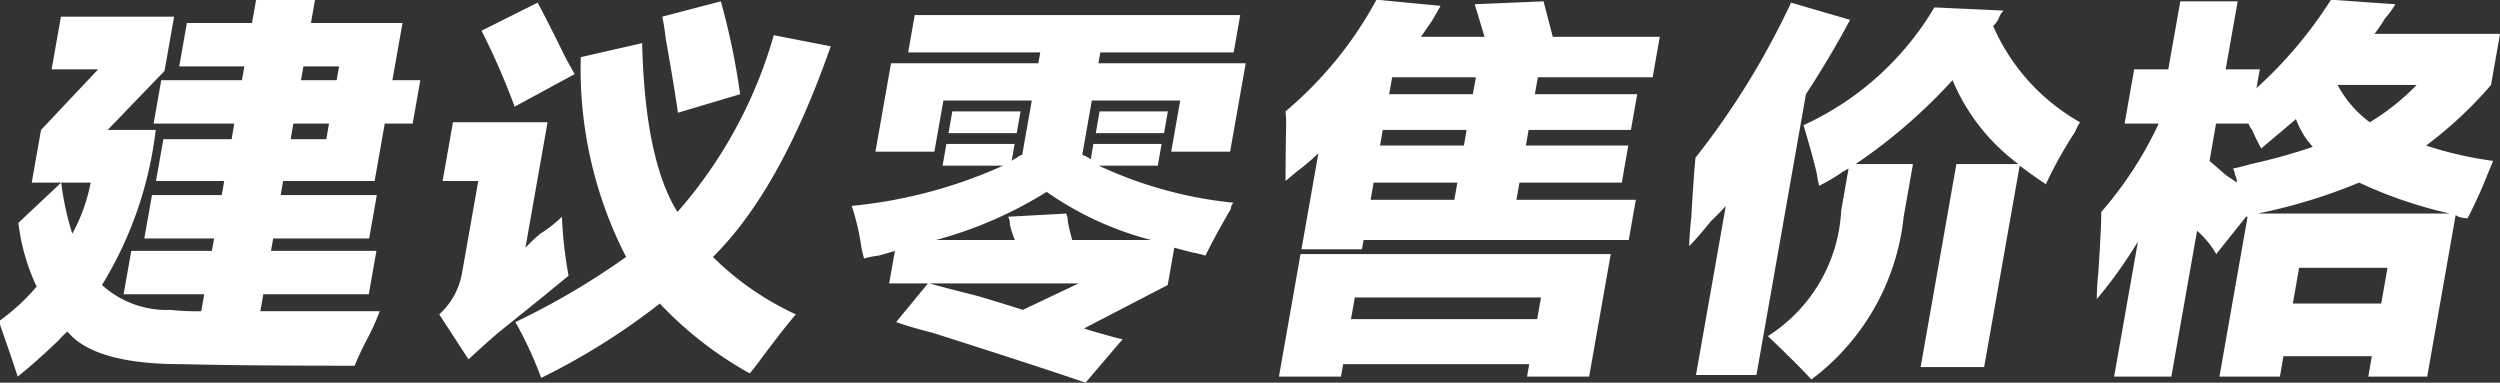 <svg xmlns="http://www.w3.org/2000/svg" width="94.469" height="14.46" viewBox="0 0 94.469 14.46">
  <rect x="0" y="0" width="94.469" height="14.46" fill="#333333" stroke="none"/>
  <defs>
    <style>
      .cls-1 {
        fill: #fff;
        fill-rule: evenodd;
      }
    </style>
  </defs>
  <path id="建议零售价格" class="cls-1" d="M628.8,5845.04l-0.351,1.99h1.113l-1.617,1.52a7.7,7.7,0,0,0,.69,2.41,7.81,7.81,0,0,1-1.4,1.29,0.846,0.846,0,0,0,.065.29c0.285,0.82.491,1.42,0.618,1.82q0.609-.48,1.527-1.35a2.947,2.947,0,0,1,.354-0.35q1.014,1.23,4.3,1.23,2.392,0.06,6.552.06a10.894,10.894,0,0,1,.469-1,9.045,9.045,0,0,0,.479-1.06h-4.512l0.113-.64h3.985l0.289-1.64h-3.984l0.083-.47H641.2l0.289-1.64h-3.633l0.093-.53h3.457l0.383-2.17h1.054l0.29-1.64h-1.055l0.382-2.16H639l0.154-.88h-2.226l-0.155.88h-2.461l-0.289,1.64h2.461l-0.093.52h-3.047l-0.289,1.64h3.047l-0.1.59h-2.579l-0.279,1.58h2.578l-0.092.53h-2.637l-0.289,1.64h2.637l-0.084.47h-3.047l-0.289,1.64h3.047l-0.114.64a8.731,8.731,0,0,1-1.161-.05,3.641,3.641,0,0,1-2.589-.94,14.417,14.417,0,0,0,2.03-5.86h-1.816l2.149-2.23,0.362-2.05h-4.277l-0.351,1.99h1.758Zm1.875,1.99a6.5,6.5,0,0,1-.693,1.93,10.9,10.9,0,0,1-.42-1.93h1.113Zm7.659-2.23h1.347l-0.1.59h-1.348Zm1.637-1.64h-1.348l0.092-.52h1.348Zm16.518-1.7a17.285,17.285,0,0,1-3.64,6.68q-1.23-1.98-1.334-6.38l-2.319.53a15.541,15.541,0,0,0,1.713,7.55,28.174,28.174,0,0,1-4.184,2.46,14.56,14.56,0,0,1,.976,2.11,25.531,25.531,0,0,0,4.481-2.81,14.026,14.026,0,0,0,3.4,2.64c0.1-.12.25-0.31,0.455-0.59,0.614-.82,1.042-1.36,1.286-1.64a11,11,0,0,1-3.134-2.17q2.553-2.52,4.452-7.96Zm-8.823,7.5a6.839,6.839,0,0,0-.561.53l0.836-4.74h-3.574l-0.393,2.22h1.348l-0.61,3.46a2.755,2.755,0,0,1-.864,1.58l1.106,1.7c0.374-.35.745-0.68,1.113-1,0.775-.62,1.525-1.23,2.254-1.81-0.729.58-.59,0.47,0.414-0.35a15.726,15.726,0,0,1-.252-2.23,4.669,4.669,0,0,1-.817.64h0Zm4.61-8.2c0.044,0.2.09,0.49,0.139,0.88,0.216,1.21.366,2.13,0.452,2.75l2.35-.7a26.623,26.623,0,0,0-.728-3.51Zm-6.83.53a27.1,27.1,0,0,1,1.251,2.87l2.268-1.23c-0.09-.16-0.209-0.37-0.355-0.64-0.46-.94-0.809-1.63-1.045-2.06Zm21.113,0.82-0.073.41h-5.566l-0.589,3.34h2.227l0.34-1.93h3.34l-0.361,2.05a0.444,0.444,0,0,0-.2.11,0.858,0.858,0,0,0-.2.12l0.113-.64h-2.578l-0.144.82h2.285a18.144,18.144,0,0,1-5.718,1.52,8.928,8.928,0,0,1,.366,1.58c0.043,0.2.077,0.33,0.1,0.41a3.086,3.086,0,0,1,.548-0.11c0.287-.08.492-0.14,0.617-0.18l-0.217,1.23h1.465l-1.2,1.46c0.33,0.12.8,0.26,1.392,0.41,2.48,0.79,4.4,1.41,5.764,1.88l1.4-1.64c-0.188-.04-0.488-0.12-0.9-0.24-0.26-.07-0.445-0.13-0.555-0.17l3.16-1.64,0.249-1.41,0.672,0.18a3.254,3.254,0,0,1,.506.12c0.186-.39.5-0.98,0.955-1.76a0.408,0.408,0,0,1,.1-0.24,15.635,15.635,0,0,1-5.084-1.4h2.226l0.145-.82h-2.578l-0.1.58a1.14,1.14,0,0,0-.32-0.17l0.361-2.05h3.34l-0.34,1.93h2.226l0.589-3.34h-5.566l0.072-.41h5.039l0.248-1.41h-12.3l-0.248,1.41h4.981Zm-1.212,6.21a0.653,0.653,0,0,1,.065.29,3.149,3.149,0,0,0,.189.59h-2.988a15.454,15.454,0,0,0,4.187-1.82,12.144,12.144,0,0,0,3.957,1.82h-2.988a6.675,6.675,0,0,1-.168-0.7,0.651,0.651,0,0,0-.066-0.3Zm0.551,3.52c-0.37-.12-0.945-0.3-1.723-0.53-0.787-.2-1.385-0.35-1.793-0.47h5.625Zm-2.806-6.68h2.578l0.144-.82h-2.578Zm5.566,0h2.578l0.145-.82H668.8Zm20.121,0.47h-3.867l0.1-.59h3.867l0.237-1.35h-3.867l0.114-.64H689.7l0.269-1.53h-4.043l-0.349-1.34-2.6.11,0.369,1.23h-2.4c0.106-.15.237-0.35,0.4-0.58,0.165-.28.277-0.47,0.338-0.59l-2.42-.23a14.549,14.549,0,0,1-3.439,4.22,3.312,3.312,0,0,1,.024.52c-0.016.98-.023,1.68-0.02,2.11,0.091-.08.23-0.19,0.414-0.35a7.9,7.9,0,0,0,.826-0.7l-0.64,3.63h2.286l0.061-.35h10.02l0.269-1.52h-4.512l0.113-.65h3.868Zm-10.857,8.73,0.083-.47h7.031l-0.082.47H687.3l0.817-4.63H676.394l-0.816,4.63h2.343Zm7.559-2.99-0.145.82H678.3l0.145-.82h7.031Zm-3.161-4.34-0.114.65h-3.164l0.114-.65h3.164Zm0.7-3.98-0.114.64h-3.164l0.114-.64h3.164Zm-0.351,1.99-0.1.59H679.4l0.1-.59h3.164Zm17.157,8.96h2.4l1.343-7.61c0.309,0.23.64,0.47,0.99,0.7a15.444,15.444,0,0,1,1.112-1.99,1.71,1.71,0,0,1,.179-0.35,7.72,7.72,0,0,1-3.285-3.64,0.833,0.833,0,0,0,.238-0.35,0.728,0.728,0,0,1,.158-0.23l-2.616-.12a11.115,11.115,0,0,1-4.945,4.45c0.245,0.82.413,1.43,0.5,1.82a3.951,3.951,0,0,0,.093.47,8.22,8.22,0,0,0,.717-0.41,3.189,3.189,0,0,1,.393-0.24l-0.279,1.59a5.972,5.972,0,0,1-2.77,4.74c0.7,0.67,1.25,1.21,1.644,1.64a8.824,8.824,0,0,0,3.487-6.15l0.351-1.99h-2.168a20.414,20.414,0,0,0,3.664-3.17,7.605,7.605,0,0,0,2.488,3.17h-2.343Zm-4.334-10.31c0.588-.9,1.145-1.83,1.668-2.81l-2.23-.65a29.891,29.891,0,0,1-3.612,5.86c-0.043.47-.1,1.21-0.157,2.23q-0.077.765-.08,1.11,0.287-.285.811-0.93c0.282-.28.473-0.47,0.572-0.59l-1.127,6.39h2.285Zm21.485-2.28a5.819,5.819,0,0,0,.4-0.59,3.008,3.008,0,0,0,.386-0.53l-2.431-.17a16.155,16.155,0,0,1-2.815,3.34l0.125-.71h-1.29l0.455-2.57h-2.168l-0.455,2.57h-1.289l-0.361,2.05h1.289a14.232,14.232,0,0,1-2.172,3.34c0,0.47-.041,1.24-0.11,2.29a9.637,9.637,0,0,0-.058,1,17.053,17.053,0,0,0,1.554-2.17l-0.9,5.1H709.3l0.972-5.51a3.436,3.436,0,0,1,.724.88l1.127-1.41h0.058l-1.064,6.04h2.285l0.134-.77h3.34l-0.134.77h2.226l1.075-6.1,0.107,0.06a1.423,1.423,0,0,0,.341.06q0.168-.3.558-1.17c0.207-.51.344-0.84,0.41-1a13.992,13.992,0,0,1-2.533-.58,15.226,15.226,0,0,0,2.454-2.29l0.34-1.93h-4.746Zm0.491,8.84-0.237,1.35h-3.34l0.237-1.35h3.34Zm-6.48-5.45h1.23a0.729,0.729,0,0,0,.135.24,7.439,7.439,0,0,0,.344.7c0.46-.39.758-0.64,0.9-0.76,0.184-.16.322-0.27,0.413-0.35a3.274,3.274,0,0,0,.443.82c0.1,0.12.16,0.2,0.192,0.23a22.108,22.108,0,0,1-2.34.65c-0.288.08-.513,0.14-0.676,0.17a0.545,0.545,0,0,1,.076.24,0.5,0.5,0,0,1,.066.29c-0.1-.08-0.244-0.17-0.418-0.29-0.271-.24-0.474-0.41-0.609-0.53Zm8.834,3.4h-7.266a20.758,20.758,0,0,0,3.84-1.17,16.84,16.84,0,0,0,3.426,1.17h0Zm-3.023-3.45a4.234,4.234,0,0,1-1.217-1.41h2.988a8.8,8.8,0,0,1-1.771,1.41h0Z" transform="translate(-627.25 -5840.13)"/>
</svg>
